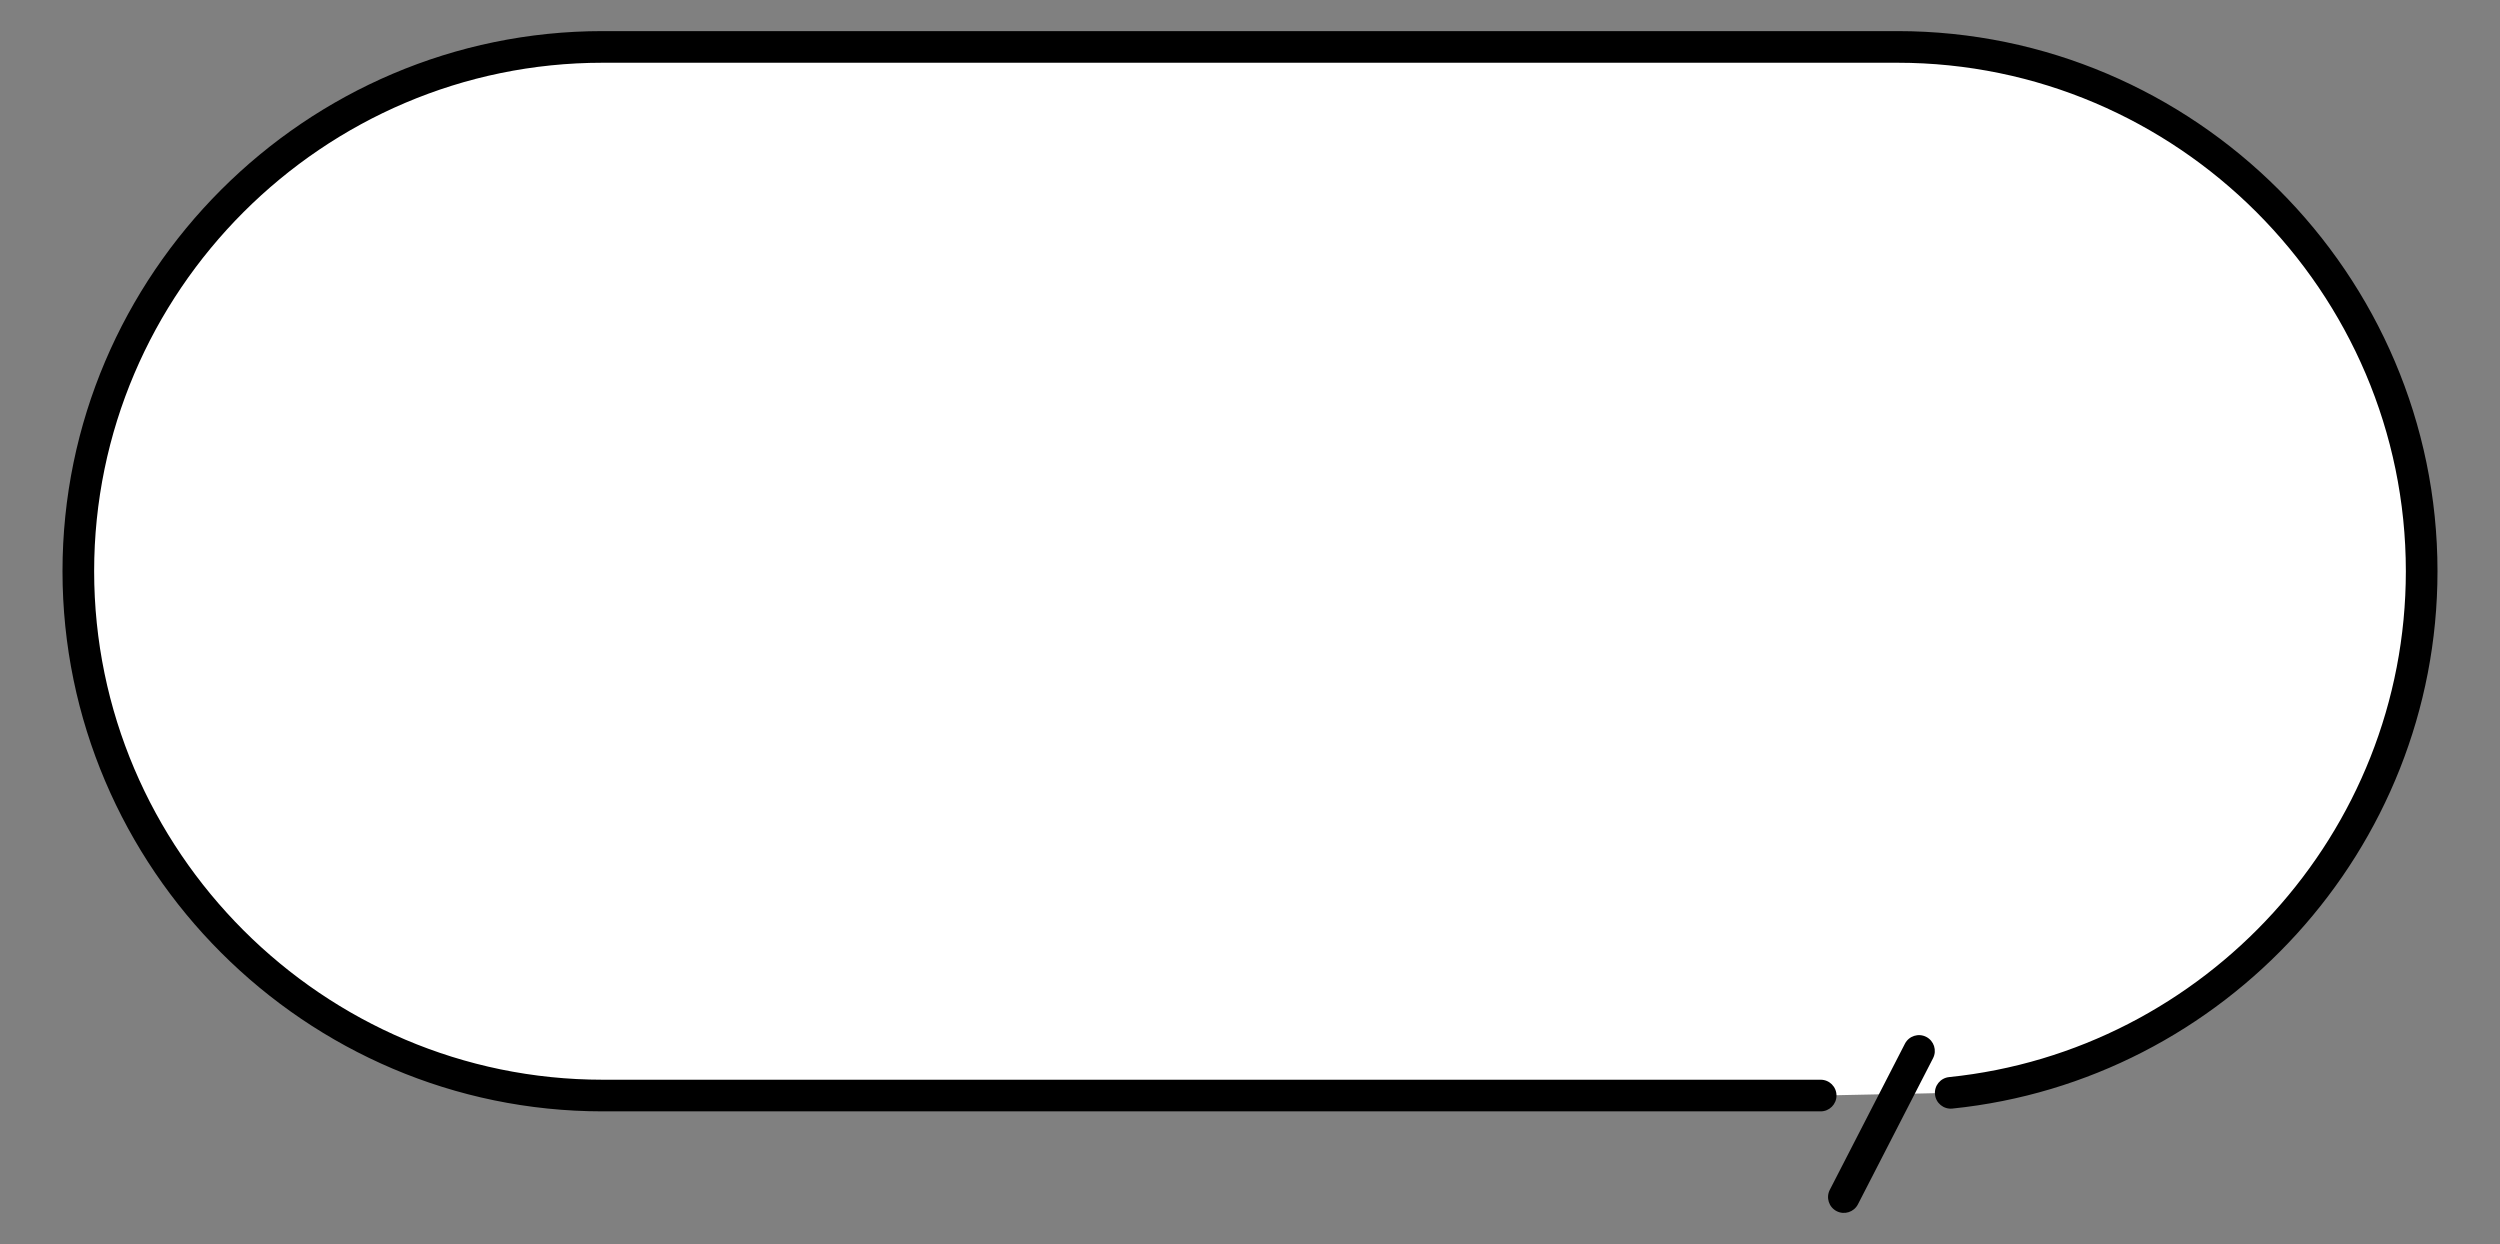 <!--?xml version="1.0" encoding="utf-8"?-->
<!-- Generator: Adobe Illustrator 25.2.3, SVG Export Plug-In . SVG Version: 6.00 Build 0)  -->
<svg version="1.1" id="_x34_" xmlns="http://www.w3.org/2000/svg" xmlns:xlink="http://www.w3.org/1999/xlink" x="0px" y="0px" viewBox="0 0 800 398.082" style="enable-background:new 0 0 800 398.082;" xml:space="preserve">
<rect x="0" y="0" width="800" height="398.082" fill="#808080" stroke="none"/>
<style type="text/css">
	.stblack{fill:#000000;}
	.st0{fill:#FFFFFF;}
</style>
<g>
	<path class="st0" d="M607.157,15.016H192.843c-92.279,0-167.779,75.5-167.779,167.779v0.001
		c0,92.279,75.501,167.779,167.779,167.779h389.773l41.619-0.87c84.337-8.626,150.702-80.394,150.702-166.91v-0.001
		C774.937,90.516,699.435,15.016,607.157,15.016z"></path>
	<path class="stblack" d="M607.157,9.952H192.843c-47.535-0.001-90.77,19.456-122.075,50.768C39.456,92.024,19.999,135.259,20,182.794v0.001
		c-0.001,47.535,19.456,90.77,50.768,122.074c31.304,31.312,74.539,50.769,122.075,50.768h389.773c2.796,0,5.062-2.267,5.062-5.063
		c0-2.797-2.267-5.063-5.062-5.063l0,0H192.843c-44.744-0.001-85.399-18.294-114.914-47.803
		c-29.509-29.516-47.801-70.171-47.802-114.914v-0.001c0.002-44.743,18.294-85.398,47.802-114.914
		c29.515-29.508,70.17-47.801,114.914-47.803h414.314c44.743,0.002,85.398,18.294,114.914,47.803
		c29.508,29.516,47.801,70.171,47.803,114.914v0.001c-0.002,41.95-16.08,80.301-42.408,109.257
		c-26.331,28.95-62.868,48.436-103.747,52.617c-2.782,0.284-4.806,2.77-4.522,5.552s2.77,4.806,5.553,4.522
		c43.459-4.447,82.272-25.158,110.208-55.877c27.94-30.714,45.044-71.506,45.042-116.07l0.001-0.001
		c0.001-47.536-19.457-90.771-50.769-122.074C697.927,29.408,654.692,9.951,607.157,9.952z"></path>
	<path class="stblack" d="M594.539,385.382l24.043-46.764c1.279-2.487,0.299-5.539-2.188-6.818c-2.487-1.279-5.539-0.299-6.818,2.188l-24.043,46.764
		c-1.279,2.487-0.299,5.539,2.188,6.818C590.208,388.847,593.26,387.868,594.539,385.382z"></path>
</g>
</svg>
